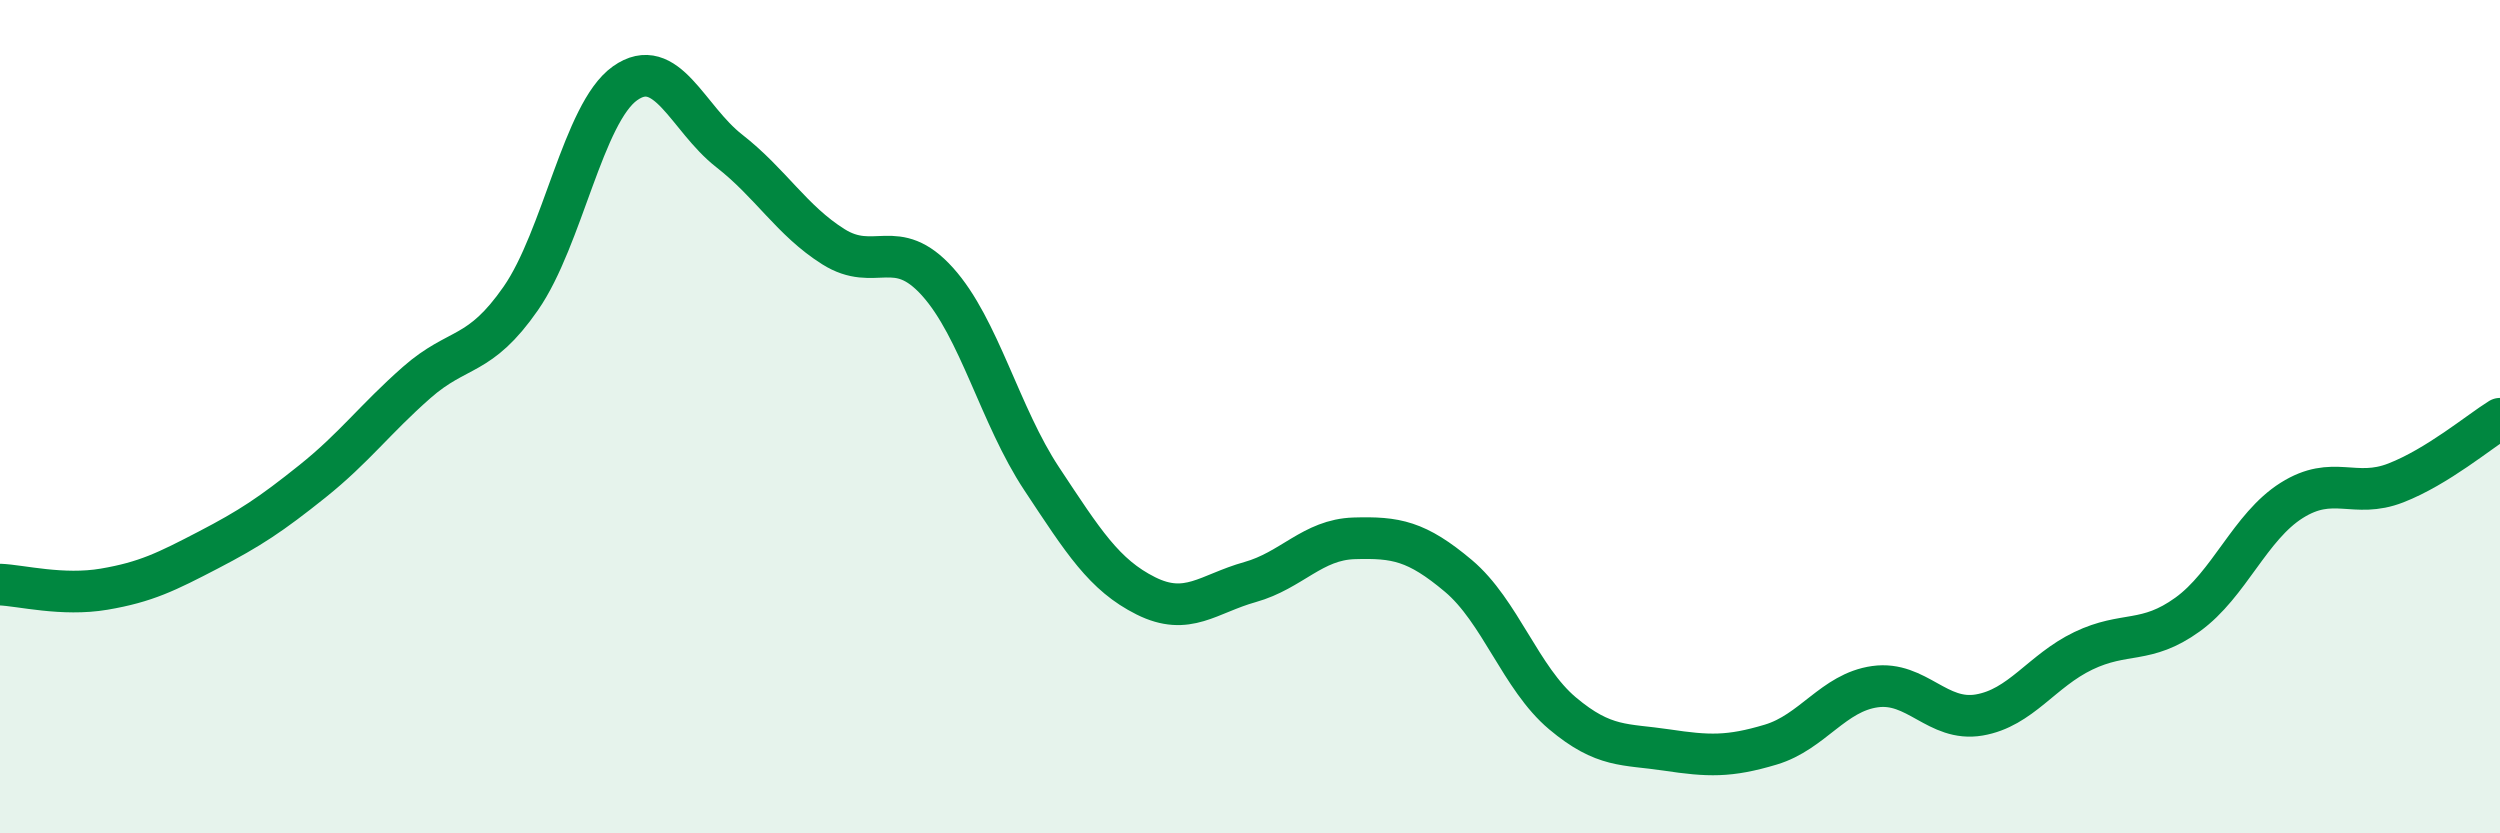 
    <svg width="60" height="20" viewBox="0 0 60 20" xmlns="http://www.w3.org/2000/svg">
      <path
        d="M 0,14.03 C 0.5,14.05 1.5,14.31 2.5,14.14 C 3.5,13.97 4,13.72 5,13.2 C 6,12.68 6.5,12.35 7.5,11.55 C 8.5,10.75 9,10.06 10,9.18 C 11,8.3 11.5,8.6 12.5,7.16 C 13.5,5.72 14,2.71 15,2 C 16,1.29 16.5,2.84 17.5,3.62 C 18.5,4.4 19,5.29 20,5.92 C 21,6.55 21.5,5.65 22.5,6.76 C 23.5,7.87 24,9.98 25,11.49 C 26,13 26.5,13.8 27.5,14.3 C 28.5,14.8 29,14.25 30,13.97 C 31,13.69 31.5,12.95 32.5,12.92 C 33.5,12.89 34,12.98 35,13.82 C 36,14.66 36.5,16.28 37.5,17.12 C 38.5,17.96 39,17.85 40,18 C 41,18.15 41.5,18.17 42.5,17.87 C 43.5,17.57 44,16.62 45,16.48 C 46,16.34 46.5,17.33 47.5,17.16 C 48.5,16.99 49,16.1 50,15.62 C 51,15.14 51.5,15.47 52.5,14.75 C 53.5,14.03 54,12.64 55,12.01 C 56,11.38 56.5,11.98 57.5,11.59 C 58.5,11.2 59.5,10.36 60,10.05L60 20L0 20Z"
        fill="#008740"
        opacity="0.1"
        stroke-linecap="round"
        stroke-linejoin="round"
      />
      <path
        d="M 0,14.03 C 0.5,14.05 1.5,14.31 2.5,14.14 C 3.5,13.97 4,13.72 5,13.2 C 6,12.68 6.5,12.35 7.5,11.55 C 8.5,10.75 9,10.06 10,9.18 C 11,8.3 11.5,8.6 12.5,7.16 C 13.5,5.72 14,2.71 15,2 C 16,1.29 16.5,2.84 17.5,3.62 C 18.5,4.4 19,5.29 20,5.92 C 21,6.55 21.5,5.65 22.5,6.76 C 23.5,7.87 24,9.98 25,11.49 C 26,13 26.5,13.8 27.5,14.3 C 28.5,14.8 29,14.25 30,13.97 C 31,13.69 31.5,12.95 32.5,12.92 C 33.5,12.89 34,12.98 35,13.82 C 36,14.66 36.5,16.28 37.5,17.12 C 38.5,17.96 39,17.85 40,18 C 41,18.15 41.5,18.17 42.5,17.87 C 43.5,17.57 44,16.62 45,16.48 C 46,16.34 46.5,17.33 47.5,17.16 C 48.5,16.99 49,16.1 50,15.62 C 51,15.14 51.5,15.47 52.5,14.75 C 53.5,14.03 54,12.64 55,12.01 C 56,11.38 56.5,11.98 57.5,11.59 C 58.5,11.2 59.5,10.36 60,10.05"
        stroke="#008740"
        stroke-width="1"
        fill="none"
        stroke-linecap="round"
        stroke-linejoin="round"
      />
    </svg>
  